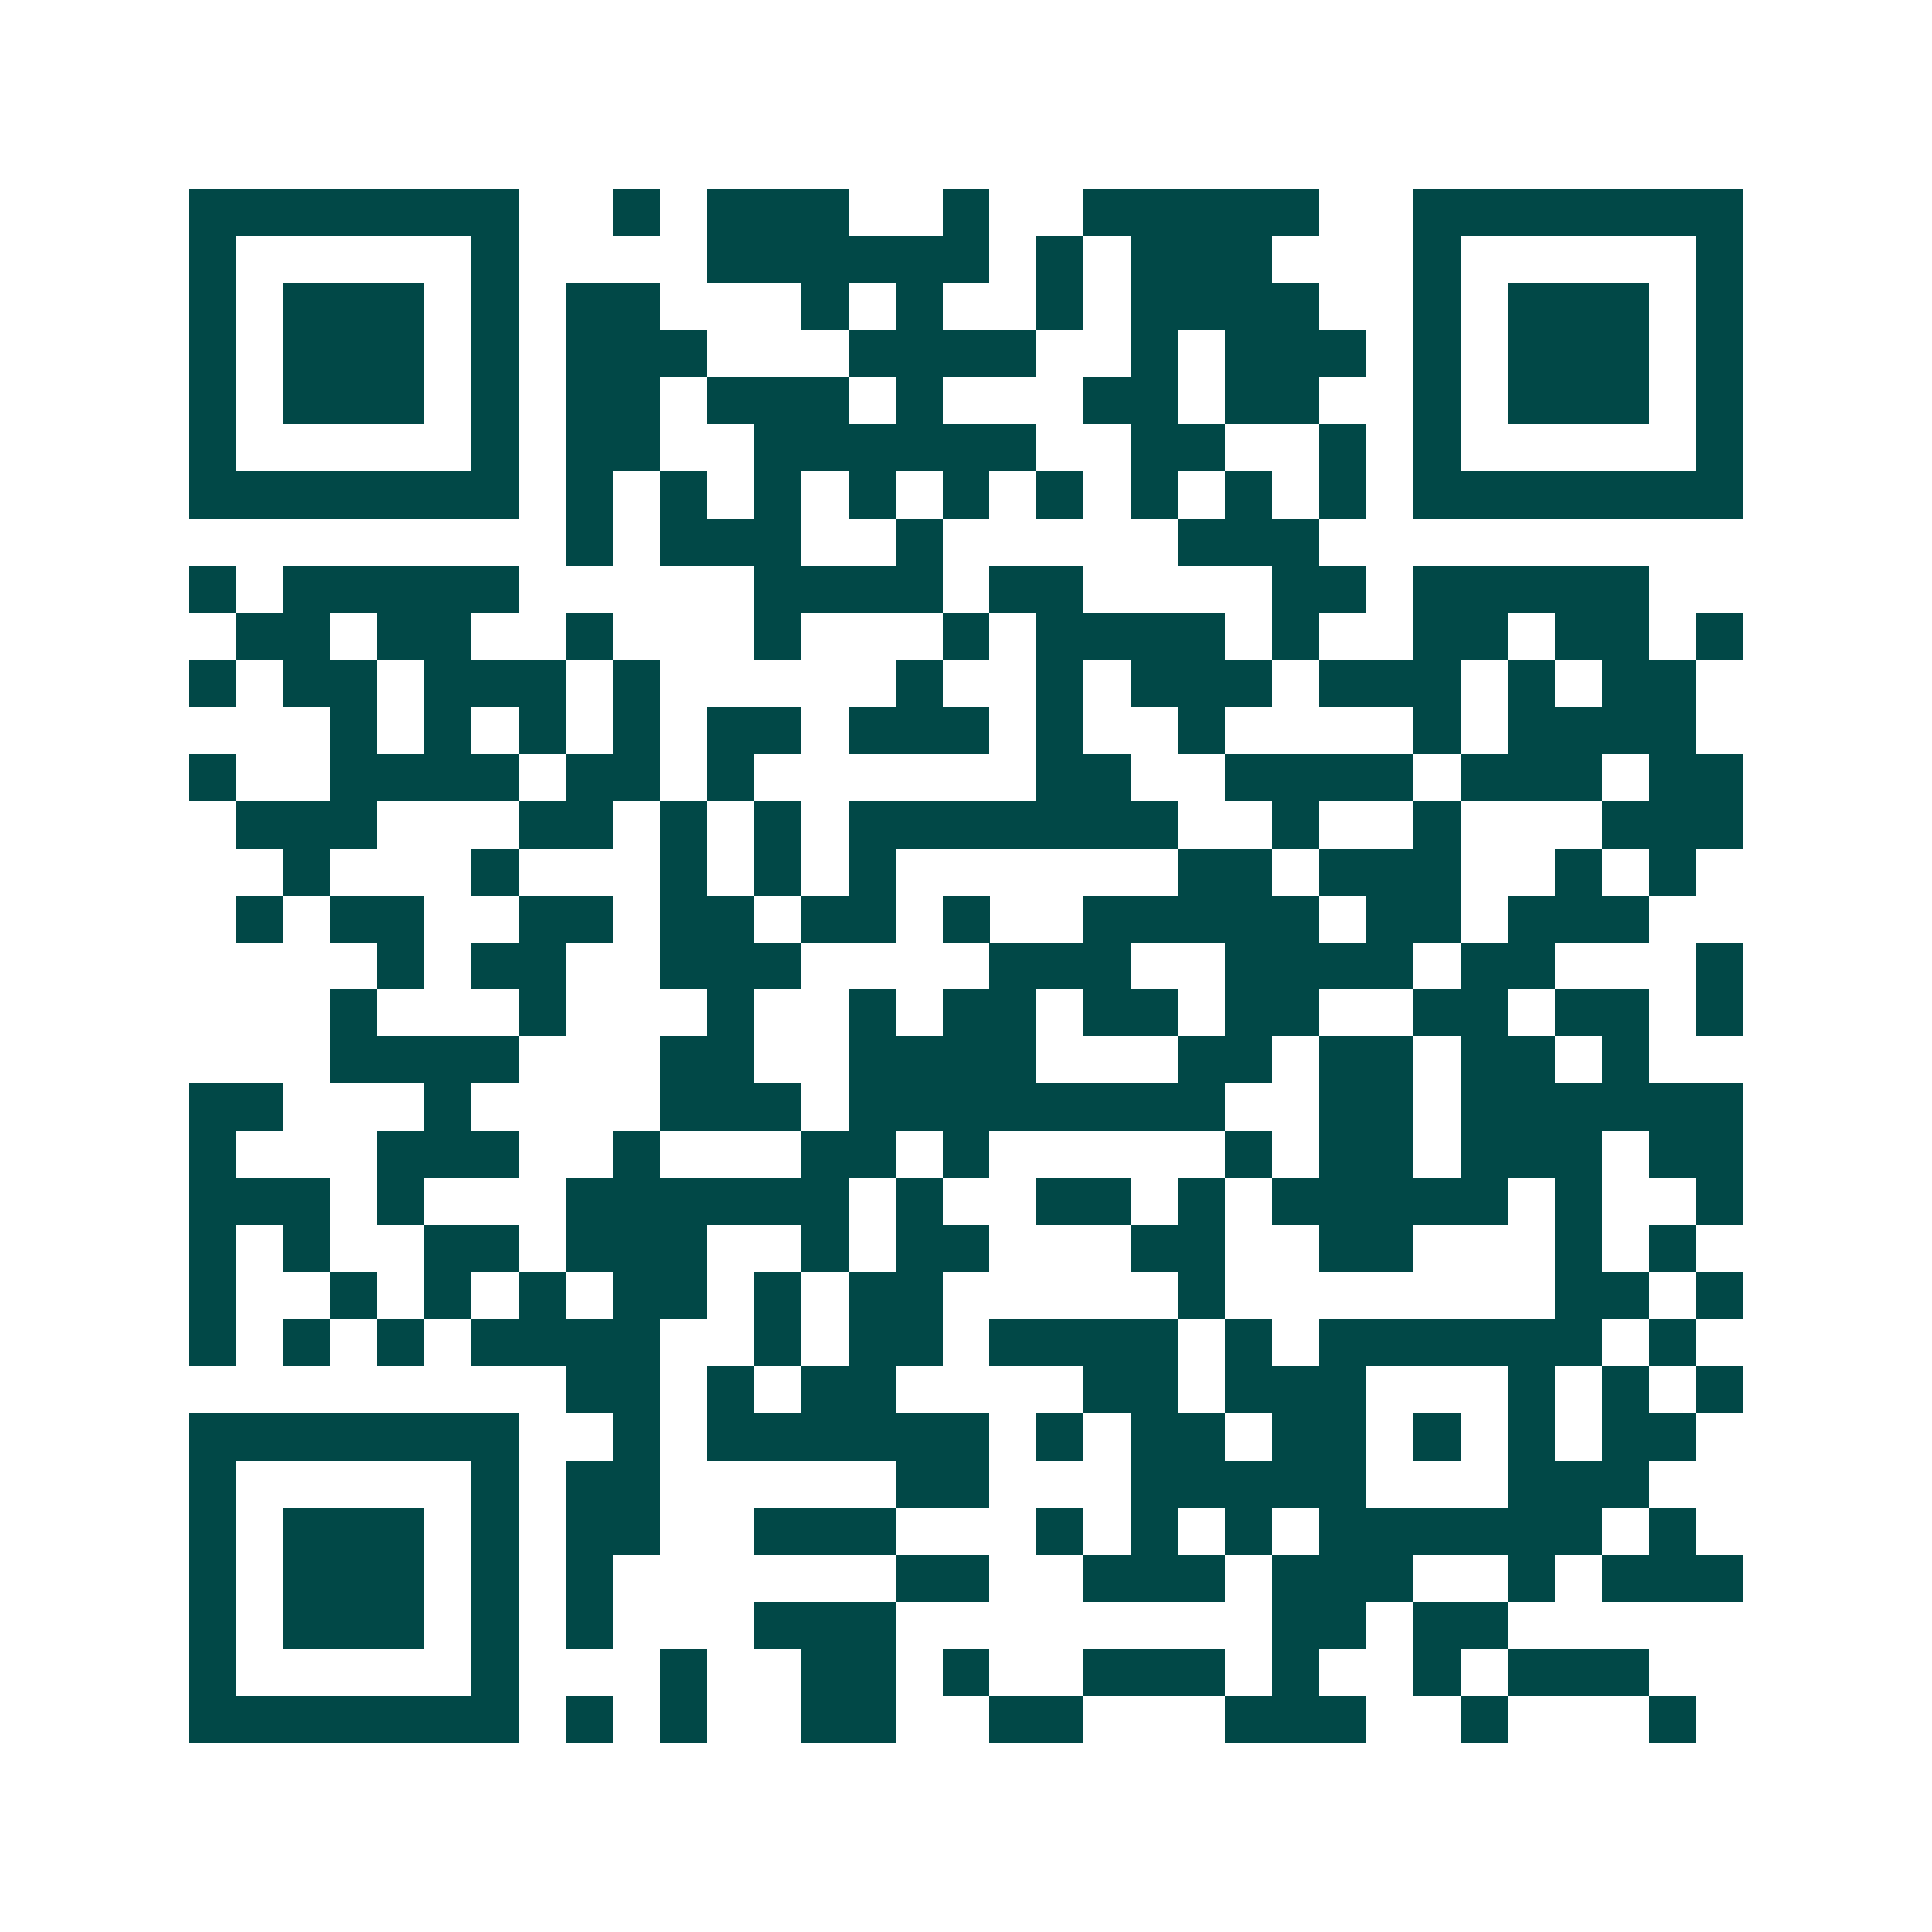 <svg xmlns="http://www.w3.org/2000/svg" width="200" height="200" viewBox="0 0 41 41" shape-rendering="crispEdges"><path fill="#ffffff" d="M0 0h41v41H0z"/><path stroke="#014847" d="M4 4.5h7m2 0h1m1 0h3m2 0h1m2 0h5m2 0h7M4 5.5h1m5 0h1m4 0h6m1 0h1m1 0h3m3 0h1m5 0h1M4 6.5h1m1 0h3m1 0h1m1 0h2m3 0h1m1 0h1m2 0h1m1 0h4m2 0h1m1 0h3m1 0h1M4 7.5h1m1 0h3m1 0h1m1 0h3m3 0h4m2 0h1m1 0h3m1 0h1m1 0h3m1 0h1M4 8.5h1m1 0h3m1 0h1m1 0h2m1 0h3m1 0h1m3 0h2m1 0h2m2 0h1m1 0h3m1 0h1M4 9.5h1m5 0h1m1 0h2m2 0h6m2 0h2m2 0h1m1 0h1m5 0h1M4 10.5h7m1 0h1m1 0h1m1 0h1m1 0h1m1 0h1m1 0h1m1 0h1m1 0h1m1 0h1m1 0h7M12 11.5h1m1 0h3m2 0h1m5 0h3M4 12.5h1m1 0h5m5 0h4m1 0h2m4 0h2m1 0h5M5 13.5h2m1 0h2m2 0h1m3 0h1m3 0h1m1 0h4m1 0h1m2 0h2m1 0h2m1 0h1M4 14.5h1m1 0h2m1 0h3m1 0h1m5 0h1m2 0h1m1 0h3m1 0h3m1 0h1m1 0h2M7 15.5h1m1 0h1m1 0h1m1 0h1m1 0h2m1 0h3m1 0h1m2 0h1m4 0h1m1 0h4M4 16.5h1m2 0h4m1 0h2m1 0h1m6 0h2m2 0h4m1 0h3m1 0h2M5 17.5h3m3 0h2m1 0h1m1 0h1m1 0h7m2 0h1m2 0h1m3 0h3M6 18.5h1m3 0h1m3 0h1m1 0h1m1 0h1m6 0h2m1 0h3m2 0h1m1 0h1M5 19.5h1m1 0h2m2 0h2m1 0h2m1 0h2m1 0h1m2 0h5m1 0h2m1 0h3M8 20.5h1m1 0h2m2 0h3m4 0h3m2 0h4m1 0h2m3 0h1M7 21.5h1m3 0h1m3 0h1m2 0h1m1 0h2m1 0h2m1 0h2m2 0h2m1 0h2m1 0h1M7 22.5h4m3 0h2m2 0h4m3 0h2m1 0h2m1 0h2m1 0h1M4 23.5h2m3 0h1m4 0h3m1 0h8m2 0h2m1 0h6M4 24.5h1m3 0h3m2 0h1m3 0h2m1 0h1m5 0h1m1 0h2m1 0h3m1 0h2M4 25.5h3m1 0h1m3 0h6m1 0h1m2 0h2m1 0h1m1 0h5m1 0h1m2 0h1M4 26.5h1m1 0h1m2 0h2m1 0h3m2 0h1m1 0h2m3 0h2m2 0h2m3 0h1m1 0h1M4 27.5h1m2 0h1m1 0h1m1 0h1m1 0h2m1 0h1m1 0h2m5 0h1m7 0h2m1 0h1M4 28.5h1m1 0h1m1 0h1m1 0h4m2 0h1m1 0h2m1 0h4m1 0h1m1 0h6m1 0h1M12 29.5h2m1 0h1m1 0h2m4 0h2m1 0h3m3 0h1m1 0h1m1 0h1M4 30.5h7m2 0h1m1 0h6m1 0h1m1 0h2m1 0h2m1 0h1m1 0h1m1 0h2M4 31.5h1m5 0h1m1 0h2m5 0h2m3 0h5m3 0h3M4 32.5h1m1 0h3m1 0h1m1 0h2m2 0h3m3 0h1m1 0h1m1 0h1m1 0h6m1 0h1M4 33.5h1m1 0h3m1 0h1m1 0h1m6 0h2m2 0h3m1 0h3m2 0h1m1 0h3M4 34.5h1m1 0h3m1 0h1m1 0h1m3 0h3m8 0h2m1 0h2M4 35.5h1m5 0h1m3 0h1m2 0h2m1 0h1m2 0h3m1 0h1m2 0h1m1 0h3M4 36.5h7m1 0h1m1 0h1m2 0h2m2 0h2m3 0h3m2 0h1m3 0h1"/></svg>
